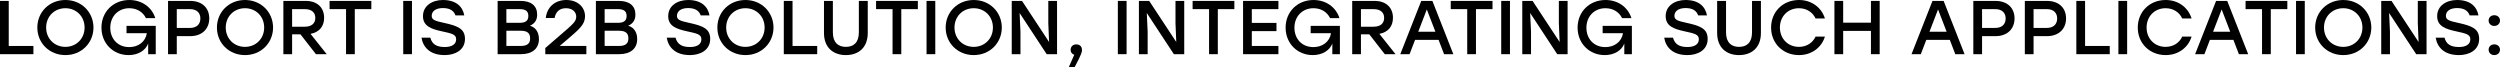 <?xml version="1.0" encoding="UTF-8"?> <svg xmlns="http://www.w3.org/2000/svg" viewBox="0 0 892 24" fill="none"><path d="M3.118 16.398H11.921V19.33H0V0.326H3.118V16.398Z" fill="black"></path><path d="M23.336 0C28.993 0 33.325 4.235 33.353 9.828C33.325 15.421 28.993 19.656 23.336 19.656C17.679 19.656 13.32 15.421 13.32 9.828C13.32 4.235 17.679 0 23.336 0ZM23.336 2.932C19.418 2.932 16.465 5.864 16.465 9.828C16.465 13.792 19.418 16.724 23.336 16.724C27.227 16.724 30.18 13.792 30.18 9.828C30.18 5.864 27.227 2.932 23.336 2.932Z" fill="black"></path><path d="M45.139 9.231H55.569V19.33H52.865V15.529C51.954 17.973 49.333 19.656 45.883 19.656C40.42 19.656 36.198 15.529 36.198 9.855C36.198 4.181 40.447 0 46.16 0C50.657 0 54.189 2.606 55.404 6.462H52.065C51.016 4.29 48.864 2.932 46.132 2.932C42.186 2.932 39.344 5.837 39.344 9.909C39.344 13.765 41.938 16.805 46.104 16.805C49.333 16.805 51.899 14.932 52.396 11.837H45.139V9.231Z" fill="black"></path><path d="M67.877 0.326C72.1 0.326 74.666 2.824 74.666 6.57C74.666 10.29 72.1 12.896 67.877 12.896H63.076V19.33H59.958V0.326H67.877ZM67.767 9.964C70.306 9.964 71.492 8.525 71.492 6.597C71.492 4.67 70.306 3.258 67.767 3.258H63.076V9.964H67.767Z" fill="black"></path><path d="M87.417 0C93.074 0 97.406 4.235 97.434 9.828C97.406 15.421 93.074 19.656 87.417 19.656C81.76 19.656 77.4 15.421 77.4 9.828C77.4 4.235 81.76 0 87.417 0ZM87.417 2.932C83.499 2.932 80.546 5.864 80.546 9.828C80.546 13.792 83.499 16.724 87.417 16.724C91.308 16.724 94.26 13.792 94.26 9.828C94.26 5.864 91.308 2.932 87.417 2.932Z" fill="black"></path><path d="M112.724 19.33L107.205 12.244H104.225V19.33H101.107V0.326H109.081C113.276 0.326 115.649 2.769 115.649 6.353C115.649 9.475 113.855 11.511 110.792 12.081L116.559 19.33H112.724ZM104.225 3.258V9.529H108.75C111.317 9.529 112.503 8.226 112.503 6.38C112.503 4.534 111.289 3.258 108.75 3.258H104.225Z" fill="black"></path><path d="M132.493 0.326V3.258H126.588V19.33H123.47V3.258H117.593V0.326H132.493Z" fill="black"></path><path d="M143.872 19.33V0.326H146.99V19.33H143.872Z" fill="black"></path><path d="M158.341 8.145C163.225 9.204 165.902 10.208 165.902 13.873C165.902 18.027 162.149 19.656 158.7 19.656C153.291 19.656 150.918 16.724 150.394 13.439H153.54C154.119 15.638 155.609 16.778 158.672 16.778C161.266 16.778 162.756 15.774 162.756 14.009C162.756 12.244 161.183 11.946 157.596 11.158C153.843 10.344 150.918 9.312 150.918 5.756C150.918 1.982 154.312 0 158.01 0C162.867 0 165.101 2.471 165.654 5.484H162.508C161.956 3.909 160.631 2.878 158.037 2.878C155.444 2.878 154.036 4.018 154.036 5.674C154.036 7.032 155.14 7.466 158.341 8.145Z" fill="black"></path><path d="M189.091 9.176C191.271 9.828 192.292 11.647 192.292 13.955C192.292 17.294 189.946 19.33 185.89 19.33H177.556V0.326H185.78C189.532 0.326 191.657 2.09 191.657 5.213C191.657 7.14 190.829 8.389 189.091 9.176ZM188.511 5.701C188.511 4.045 187.628 3.258 185.393 3.258H180.674V8.145H185.421C187.684 8.145 188.511 7.249 188.511 5.701ZM185.807 16.398C188.346 16.398 189.146 15.339 189.146 13.71C189.146 11.973 188.318 10.968 185.78 10.968H180.674V16.398H185.807Z" fill="black"></path><path d="M199.666 16.398H209.213V19.33H194.56V17.131L200.162 12.299C204.494 8.579 205.598 7.629 205.598 5.946C205.598 4.29 204.302 2.932 201.928 2.932C199.583 2.932 198.286 4.262 197.872 6.434H194.726C195.168 2.471 198.065 0 202.066 0C206.178 0 208.744 2.606 208.744 5.81C208.744 8.688 206.702 10.398 202.756 13.792L199.721 16.371L199.666 16.398Z" fill="black"></path><path d="M224.149 9.176C226.329 9.828 227.35 11.647 227.35 13.955C227.35 17.294 225.005 19.33 220.948 19.33H212.615V0.326H220.838C224.591 0.326 226.715 2.09 226.715 5.213C226.715 7.14 225.888 8.389 224.149 9.176ZM223.57 5.701C223.57 4.045 222.687 3.258 220.452 3.258H215.733V8.145H220.479C222.742 8.145 223.57 7.249 223.57 5.701ZM220.865 16.398C223.404 16.398 224.204 15.339 224.204 13.71C224.204 11.973 223.377 10.968 220.838 10.968H215.733V16.398H220.865Z" fill="black"></path><path d="M245.839 8.145C250.722 9.204 253.4 10.208 253.4 13.873C253.4 18.027 249.647 19.656 246.198 19.656C240.79 19.656 238.416 16.724 237.892 13.439H241.038C241.617 15.638 243.107 16.778 246.17 16.778C248.764 16.778 250.255 15.774 250.255 14.009C250.255 12.244 248.681 11.946 245.094 11.158C241.341 10.344 238.416 9.312 238.416 5.756C238.416 1.982 241.81 0 245.508 0C250.365 0 252.6 2.471 253.153 5.484H250.005C249.454 3.909 248.13 2.878 245.536 2.878C242.942 2.878 241.535 4.018 241.535 5.674C241.535 7.032 242.638 7.466 245.839 8.145Z" fill="black"></path><path d="M265.97 0C271.627 0 275.96 4.235 275.988 9.828C275.96 15.421 271.627 19.656 265.97 19.656C260.315 19.656 255.955 15.421 255.955 9.828C255.955 4.235 260.315 0 265.97 0ZM265.97 2.932C262.053 2.932 259.1 5.864 259.1 9.828C259.1 13.792 262.053 16.724 265.97 16.724C269.863 16.724 272.815 13.792 272.815 9.828C272.815 5.864 269.863 2.932 265.97 2.932Z" fill="black"></path><path d="M282.777 16.398H291.58V19.33H279.66V0.326H282.777V16.398Z" fill="black"></path><path d="M306.44 0.326H309.615V11.756C309.615 17.05 306.248 19.656 301.805 19.656C297.363 19.656 293.995 17.05 293.995 11.756V0.326H297.17V11.566C297.17 15.258 299.127 16.724 301.805 16.724C304.483 16.724 306.44 15.258 306.44 11.566V0.326Z" fill="black"></path><path d="M327.485 0.326V3.258H321.58V19.33H318.462V3.258H312.585V0.326H327.485Z" fill="black"></path><path d="M330.59 19.33V0.326H333.71V19.33H330.59Z" fill="black"></path><path d="M347.433 0C353.09 0 357.423 4.235 357.45 9.828C357.423 15.421 353.09 19.656 347.433 19.656C341.775 19.656 337.415 15.421 337.415 9.828C337.415 4.235 341.775 0 347.433 0ZM347.433 2.932C343.515 2.932 340.562 5.864 340.562 9.828C340.562 13.792 343.515 16.724 347.433 16.724C351.322 16.724 354.275 13.792 354.275 9.828C354.275 5.864 351.322 2.932 347.433 2.932Z" fill="black"></path><path d="M374.035 0.326H377.155V19.33H373.457L363.798 4.643L364.103 11.376V19.33H360.985V0.326H364.655L374.312 14.986L374.035 8.281V0.326Z" fill="black"></path><path d="M386.05 17.864C386.08 18.407 385.995 19.167 383.402 24H381.332L383.293 19.547C382.52 19.303 381.995 18.679 381.995 17.783C381.995 16.615 382.877 15.828 384.01 15.828C384.865 15.828 386.05 16.235 386.05 17.864Z" fill="black"></path><path d="M398.848 19.33V0.326H401.967V19.33H398.848Z" fill="black"></path><path d="M419.415 0.326H422.533V19.33H418.835L409.178 4.643L409.483 11.376V19.33H406.363V0.326H410.033L419.692 14.986L419.415 8.281V0.326Z" fill="black"></path><path d="M440.42 0.326V3.258H434.515V19.33H431.397V3.258H425.52V0.326H440.42Z" fill="black"></path><path d="M456.137 3.258H446.645V8.172H455.447V11.104H446.645V16.398H456.137V19.33H443.527V0.326H456.137V3.258Z" fill="black"></path><path d="M467.647 9.231H478.077V19.33H475.373V15.529C474.462 17.973 471.84 19.656 468.392 19.656C462.928 19.656 458.705 15.529 458.705 9.855C458.705 4.181 462.955 0 468.668 0C473.165 0 476.697 2.606 477.913 6.462H474.572C473.525 4.29 471.373 2.932 468.64 2.932C464.695 2.932 461.853 5.837 461.853 9.909C461.853 13.765 464.445 16.805 468.613 16.805C471.84 16.805 474.408 14.932 474.905 11.837H467.647V9.231Z" fill="black"></path><path d="M494.082 19.33L488.565 12.244H485.585V19.33H482.465V0.326H490.44C494.635 0.326 497.007 2.769 497.007 6.353C497.007 9.475 495.215 11.511 492.152 12.081L497.92 19.33H494.082ZM485.585 3.258V9.529H490.11C492.675 9.529 493.863 8.226 493.863 6.38C493.863 4.534 492.647 3.258 490.11 3.258H485.585Z" fill="black"></path><path d="M515.245 19.33L513.285 14.226H504.895L502.938 19.33H499.625L507.103 0.326H511.077L518.555 19.33H515.245ZM506.027 11.321H512.153L509.09 3.367L506.027 11.321Z" fill="black"></path><path d="M532.528 0.326V3.258H526.622V19.33H523.505V3.258H517.628V0.326H532.528Z" fill="black"></path><path d="M535.633 19.33V0.326H538.753V19.33H535.633Z" fill="black"></path><path d="M556.2 0.326H559.317V19.33H555.62L545.962 4.643L546.268 11.376V19.33H543.148V0.326H546.817L556.477 14.986L556.2 8.281V0.326Z" fill="black"></path><path d="M571.825 9.231H582.255V19.33H579.553V15.529C578.64 17.973 576.02 19.656 572.57 19.656C567.107 19.656 562.885 15.529 562.885 9.855C562.885 4.181 567.135 0 572.847 0C577.345 0 580.875 2.606 582.09 6.462H578.753C577.702 4.29 575.55 2.932 572.817 2.932C568.872 2.932 566.03 5.837 566.03 9.909C566.03 13.765 568.625 16.805 572.79 16.805C576.02 16.805 578.585 14.932 579.082 11.837H571.825V9.231Z" fill="black"></path><path d="M601.732 8.145C606.617 9.204 609.295 10.208 609.295 13.873C609.295 18.027 605.543 19.656 602.092 19.656C596.683 19.656 594.31 16.724 593.788 13.439H596.933C597.513 15.638 599.003 16.778 602.065 16.778C604.658 16.778 606.148 15.774 606.148 14.009C606.148 12.244 604.575 11.946 600.987 11.158C597.235 10.344 594.31 9.312 594.31 5.756C594.31 1.982 597.705 0 601.403 0C606.26 0 608.495 2.471 609.045 5.484H605.9C605.347 3.909 604.023 2.878 601.43 2.878C598.835 2.878 597.43 4.018 597.43 5.674C597.43 7.032 598.533 7.466 601.732 8.145Z" fill="black"></path><path d="M625.12 0.326H628.295V11.756C628.295 17.05 624.928 19.656 620.485 19.656C616.043 19.656 612.675 17.05 612.675 11.756V0.326H615.85V11.566C615.85 15.258 617.808 16.724 620.485 16.724C623.163 16.724 625.12 15.258 625.12 11.566V0.326Z" fill="black"></path><path d="M641.888 19.656C636.148 19.656 631.925 15.448 631.925 9.828C631.925 4.208 636.148 0 641.888 0C646.357 0 649.918 2.661 651.133 6.597H647.793C646.773 4.371 644.592 2.932 641.86 2.932C637.915 2.932 635.072 5.864 635.072 9.828C635.072 13.792 637.915 16.724 641.86 16.724C644.592 16.724 646.773 15.285 647.793 13.059H651.133C649.918 16.995 646.357 19.656 641.888 19.656Z" fill="black"></path><path d="M667.55 0.326H670.668V19.33H667.55V11.023H657.643V19.33H654.525V0.326H657.643V8.091H667.55V0.326Z" fill="black"></path><path d="M697.65 19.33L695.692 14.226H687.303L685.345 19.33H682.033L689.51 0.326H693.485L700.962 19.33H697.65ZM688.435 11.321H694.56L691.497 3.367L688.435 11.321Z" fill="black"></path><path d="M712 0.326C716.222 0.326 718.79 2.824 718.79 6.57C718.79 10.29 716.222 12.896 712 12.896H707.2V19.33H704.082V0.326H712ZM711.89 9.964C714.43 9.964 715.615 8.525 715.615 6.597C715.615 4.67 714.43 3.258 711.89 3.258H707.2V9.964H711.89Z" fill="black"></path><path d="M730.38 0.326C734.6 0.326 737.168 2.824 737.168 6.57C737.168 10.29 734.6 12.896 730.38 12.896H725.577V19.33H722.46V0.326H730.38ZM730.27 9.964C732.808 9.964 733.995 8.525 733.995 6.597C733.995 4.67 732.808 3.258 730.27 3.258H725.577V9.964H730.27Z" fill="black"></path><path d="M743.955 16.398H752.758V19.33H740.837V0.326H743.955V16.398Z" fill="black"></path><path d="M755.847 19.33V0.326H758.965V19.33H755.847Z" fill="black"></path><path d="M772.717 19.656C766.977 19.656 762.755 15.448 762.755 9.828C762.755 4.208 766.977 0 772.717 0C777.188 0 780.747 2.661 781.96 6.597H778.622C777.602 4.371 775.423 2.932 772.69 2.932C768.742 2.932 765.903 5.864 765.903 9.828C765.903 13.792 768.742 16.724 772.69 16.724C775.423 16.724 777.602 15.285 778.622 13.059H781.96C780.747 16.995 777.188 19.656 772.717 19.656Z" fill="black"></path><path d="M798.837 19.33L796.88 14.226H788.49L786.533 19.33H783.22L790.697 0.326H794.673L802.15 19.33H798.837ZM789.622 11.321H795.747L792.685 3.367L789.622 11.321Z" fill="black"></path><path d="M816.122 0.326V3.258H810.217V19.33H807.097V3.258H801.22V0.326H816.122Z" fill="black"></path><path d="M819.227 19.33V0.326H822.345V19.33H819.227Z" fill="black"></path><path d="M836.07 0C841.727 0 846.06 4.235 846.087 9.828C846.06 15.421 841.727 19.656 836.07 19.656C830.413 19.656 826.053 15.421 826.053 9.828C826.053 4.235 830.413 0 836.07 0ZM836.07 2.932C832.153 2.932 829.2 5.864 829.2 9.828C829.2 13.792 832.153 16.724 836.07 16.724C839.96 16.724 842.913 13.792 842.913 9.828C842.913 5.864 839.96 2.932 836.07 2.932Z" fill="black"></path><path d="M862.673 0.326H865.793V19.33H862.095L852.435 4.643L852.74 11.376V19.33H849.622V0.326H853.293L862.95 14.986L862.673 8.281V0.326Z" fill="black"></path><path d="M877 8.145C881.885 9.204 884.562 10.208 884.562 13.873C884.562 18.027 880.81 19.656 877.36 19.656C871.952 19.656 869.577 16.724 869.055 13.439H872.2C872.78 15.638 874.27 16.778 877.332 16.778C879.925 16.778 881.415 15.774 881.415 14.009C881.415 12.244 879.842 11.946 876.255 11.158C872.503 10.344 869.577 9.312 869.577 5.756C869.577 1.982 872.972 0 876.67 0C881.528 0 883.763 2.471 884.312 5.484H881.168C880.615 3.909 879.293 2.878 876.697 2.878C874.102 2.878 872.697 4.018 872.697 5.674C872.697 7.032 873.8 7.466 877 8.145Z" fill="black"></path><path d="M889.957 5.43C891.117 5.43 892 6.217 892 7.33C892 8.443 891.117 9.258 889.957 9.258C888.8 9.258 887.942 8.443 887.942 7.33C887.942 6.217 888.8 5.43 889.957 5.43ZM889.957 15.828C891.117 15.828 892 16.615 892 17.729C892 18.842 891.117 19.656 889.957 19.656C888.8 19.656 887.942 18.842 887.942 17.729C887.942 16.615 888.8 15.828 889.957 15.828Z" fill="black"></path></svg> 